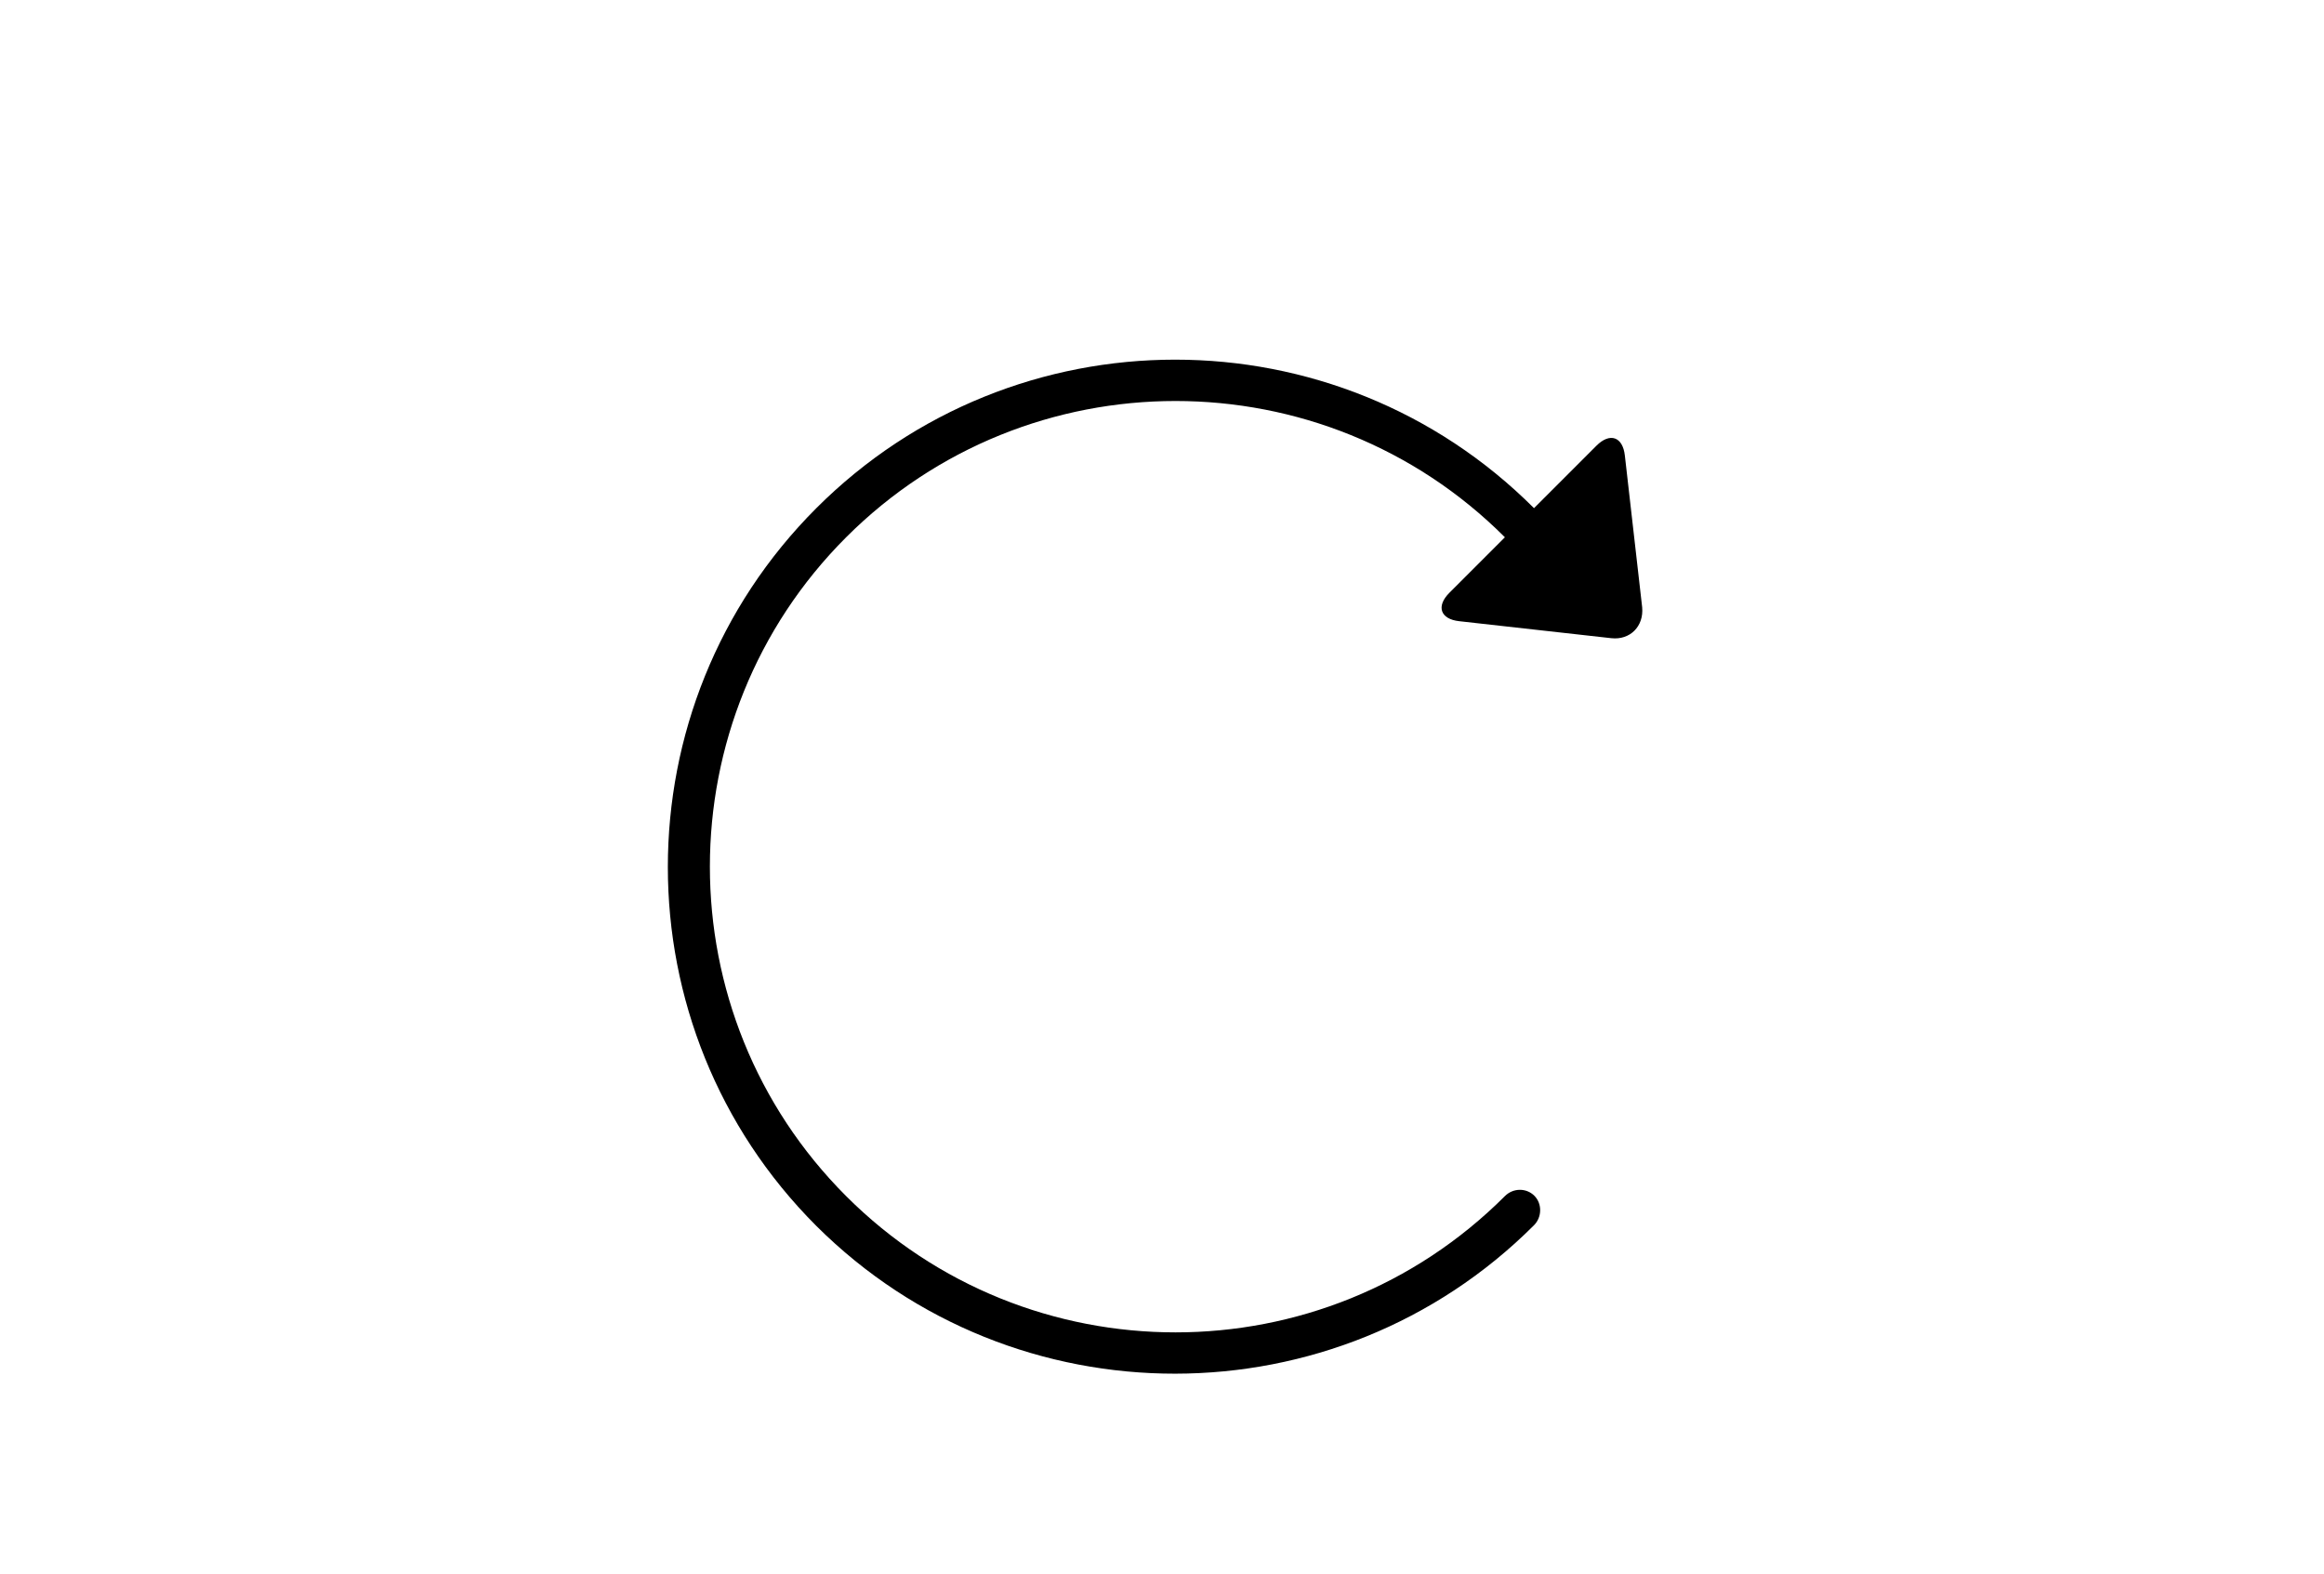 <svg width="127" height="86" viewBox="0 0 127 86" fill="none" xmlns="http://www.w3.org/2000/svg">
<g clip-path="url(#clip0)">
<path d="M83.829 66.947C84.265 66.511 84.284 65.773 83.848 65.337C83.412 64.901 82.692 64.901 82.238 65.356C72.31 75.284 56.167 75.284 46.239 65.356C36.311 55.428 36.311 39.285 46.239 29.357C56.167 19.429 72.31 19.429 82.238 29.357L79.206 32.389C78.467 33.128 78.713 33.829 79.737 33.942L88.054 34.871C89.077 34.984 89.835 34.227 89.74 33.184L88.793 24.886C88.679 23.863 87.978 23.616 87.24 24.355L83.829 27.766C73.011 16.947 55.428 16.947 44.61 27.766C33.791 38.584 33.791 56.167 44.61 66.985C55.428 77.766 73.03 77.747 83.829 66.947Z" fill="black"/>
</g>
<defs>
<clipPath id="clip0">
<rect width="127" height="86" fill="white"/>
</clipPath>
</defs>
</svg>

